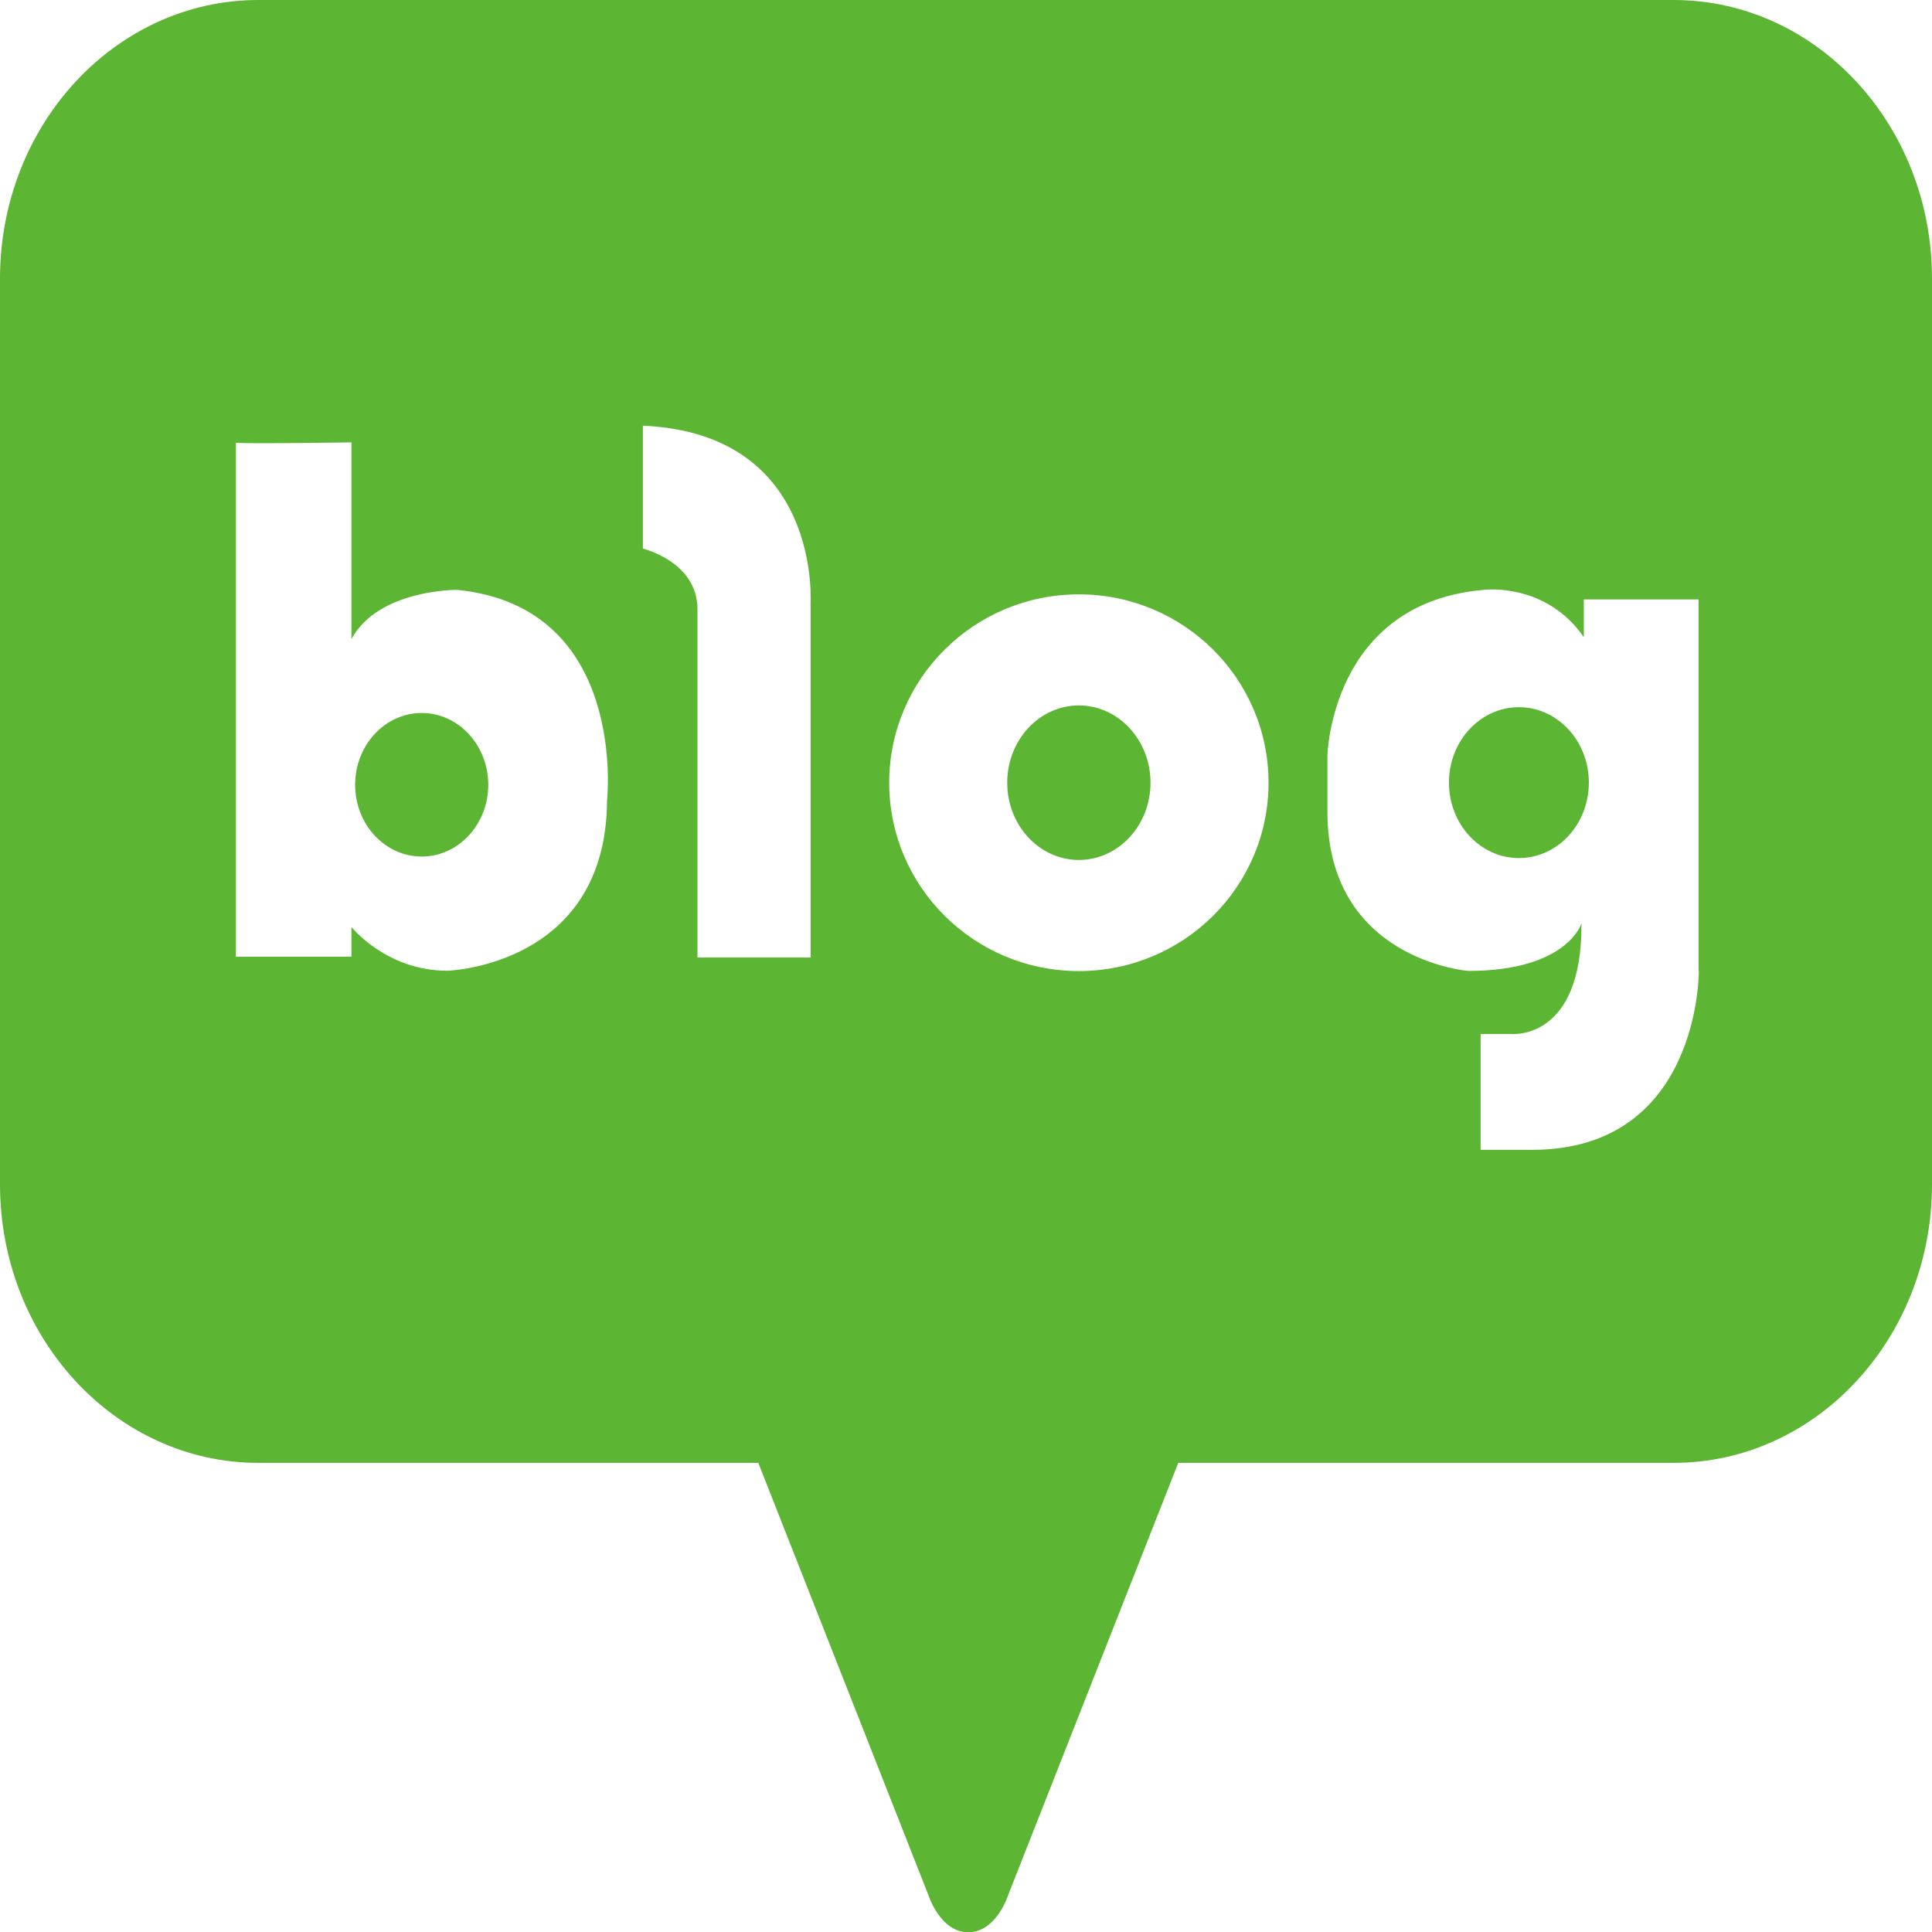 <svg width="44" height="44" viewBox="0 0 44 44" fill="none" xmlns="http://www.w3.org/2000/svg">
<path d="M9.604 16.238C8.767 16.238 8.088 16.971 8.088 17.873C8.088 18.775 8.767 19.507 9.604 19.507C10.441 19.507 11.12 18.775 11.12 17.873C11.12 16.971 10.441 16.238 9.604 16.238Z" fill="#5CB533"/>
<path d="M24.57 19.585C25.471 19.585 26.202 18.797 26.202 17.826C26.202 16.854 25.471 16.066 24.57 16.066C23.669 16.066 22.939 16.854 22.939 17.826C22.939 18.797 23.669 19.585 24.57 19.585Z" fill="#5CB533"/>
<path d="M38.12 0H5.886C2.634 0 0 2.84 0 6.346V26.97C0 30.476 2.634 33.316 5.886 33.316H17.27L21.141 43.152C21.141 43.152 21.408 44.006 22.052 44.006C22.696 44.006 22.963 43.152 22.963 43.152L26.834 33.316H38.114C41.365 33.316 44 30.476 44 26.97V6.346C44 2.84 41.365 0 38.114 0H38.12ZM13.825 18.232C13.807 22.003 10.191 22.108 10.191 22.108C8.793 22.108 8.004 21.111 8.004 21.111V21.789H5.373V10.082C5.373 10.082 5.361 10.079 5.373 10.075V10.082C5.536 10.111 8.004 10.075 8.004 10.075V14.553C8.624 13.415 10.413 13.434 10.413 13.434C14.312 13.824 13.825 18.232 13.825 18.232ZM18.462 13.792V21.808H15.884V13.872C15.884 12.791 14.641 12.494 14.641 12.494V9.695C18.756 9.874 18.459 13.792 18.459 13.792H18.462ZM24.571 22.115C22.185 22.115 20.251 20.196 20.251 17.826C20.251 15.456 22.185 13.536 24.571 13.536C26.956 13.536 28.89 15.456 28.89 17.826C28.89 20.196 26.956 22.115 24.571 22.115ZM38.69 22.115C38.69 22.115 38.725 26.187 34.889 26.187H33.72V23.548H34.423C34.423 23.548 36.037 23.708 36.017 21.027C36.017 21.027 35.702 22.112 33.438 22.112C33.438 22.112 30.231 21.862 30.231 18.488V17.208C30.231 17.208 30.305 13.709 33.827 13.431C33.827 13.431 35.218 13.271 36.07 14.512V13.652H38.684V22.112L38.69 22.115Z" fill="#5CB533"/>
<path d="M34.592 19.542C35.472 19.542 36.185 18.773 36.185 17.824C36.185 16.875 35.472 16.106 34.592 16.106C33.712 16.106 32.999 16.875 32.999 17.824C32.999 18.773 33.712 19.542 34.592 19.542Z" fill="#5CB533"/>
</svg>

